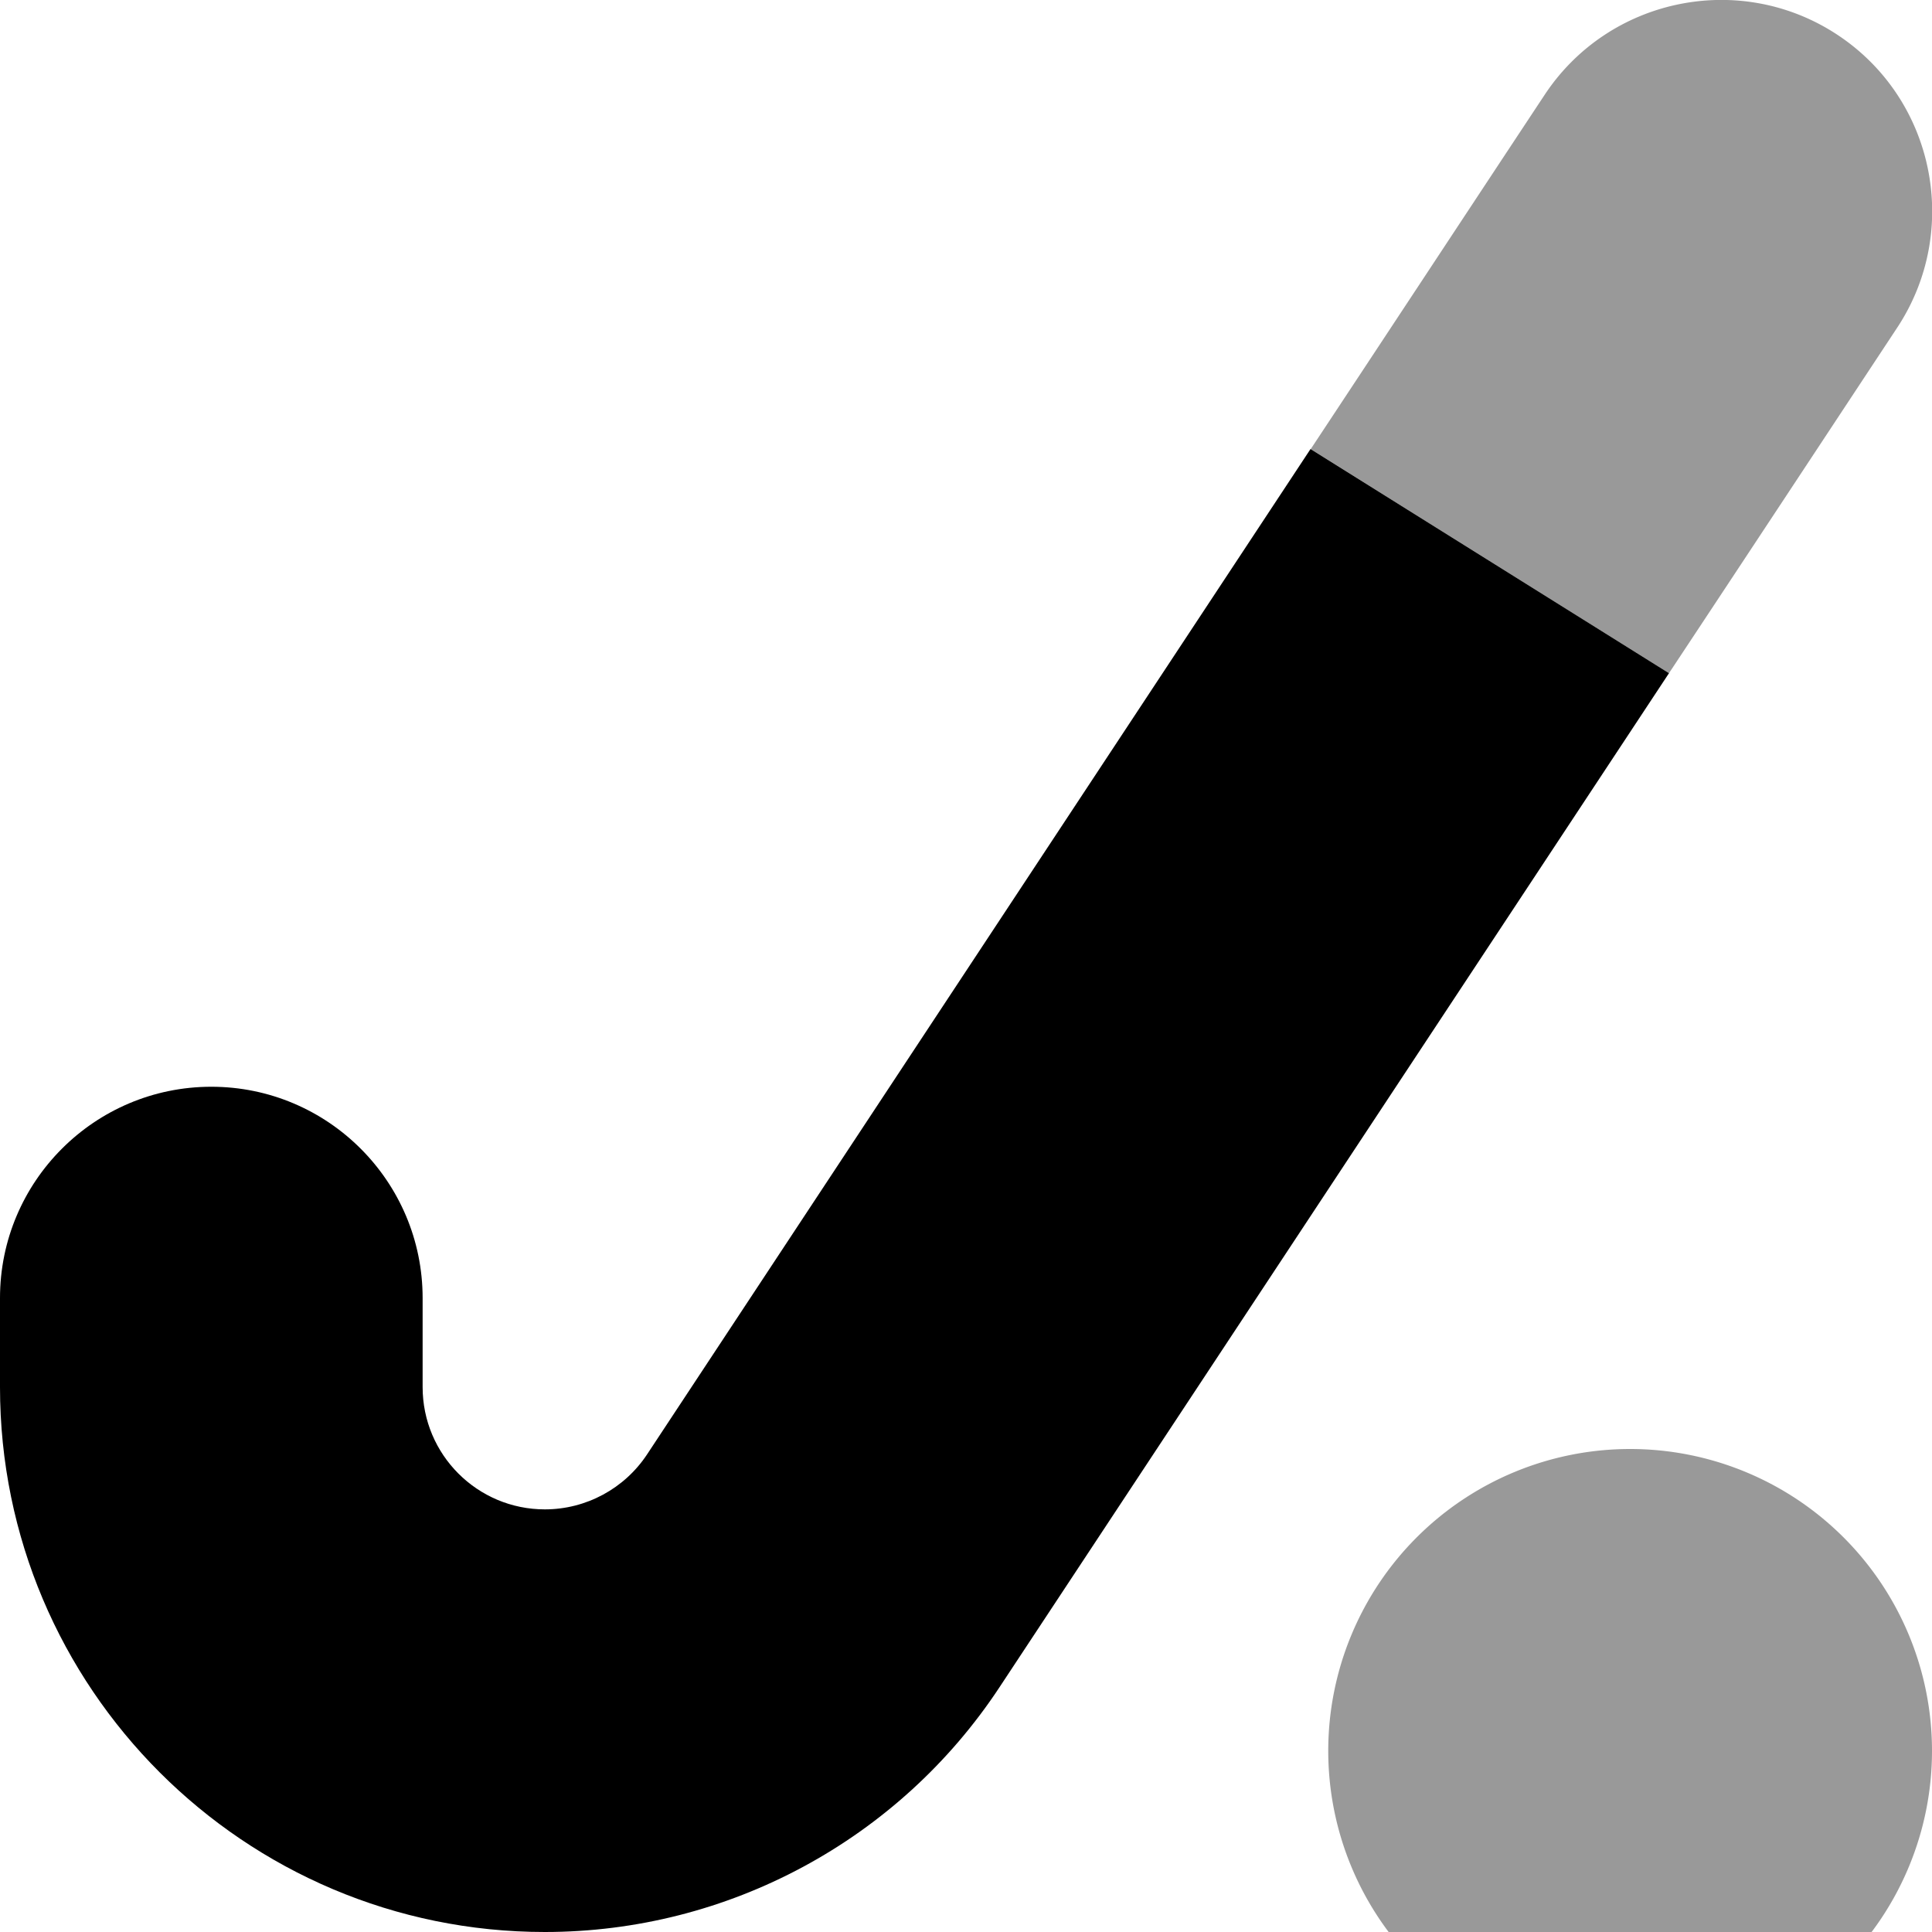<svg xmlns="http://www.w3.org/2000/svg" viewBox="0 0 512 512"><!--! Font Awesome Pro 7.1.0 by @fontawesome - https://fontawesome.com License - https://fontawesome.com/license (Commercial License) Copyright 2025 Fonticons, Inc. --><path opacity=".4" fill="currentColor" d="M347.3 119c31.7 19.8 63.3 39.6 95 59.4 20.2-30.5 40.3-61 60.5-91.6 17-25.8 9.9-60.6-15.9-77.6S426.3-.6 409.3 25.2c-20.7 31.3-41.3 62.6-62 93.9zM352 464a80 80 0 1 0 160 0 80 80 0 1 0 -160 0z"/><path fill="currentColor" d="M442.3 178.4L264.9 447.1C238.2 487.6 192.9 512 144.4 512 64.7 512 0 447.3 0 367.6L0 344c0-30.9 25.1-56 56-56s56 25.1 56 56l0 23.6c0 17.9 14.5 32.4 32.4 32.4 10.9 0 21.1-5.5 27.1-14.6l175.8-266.4 95 59.4z"/></svg>